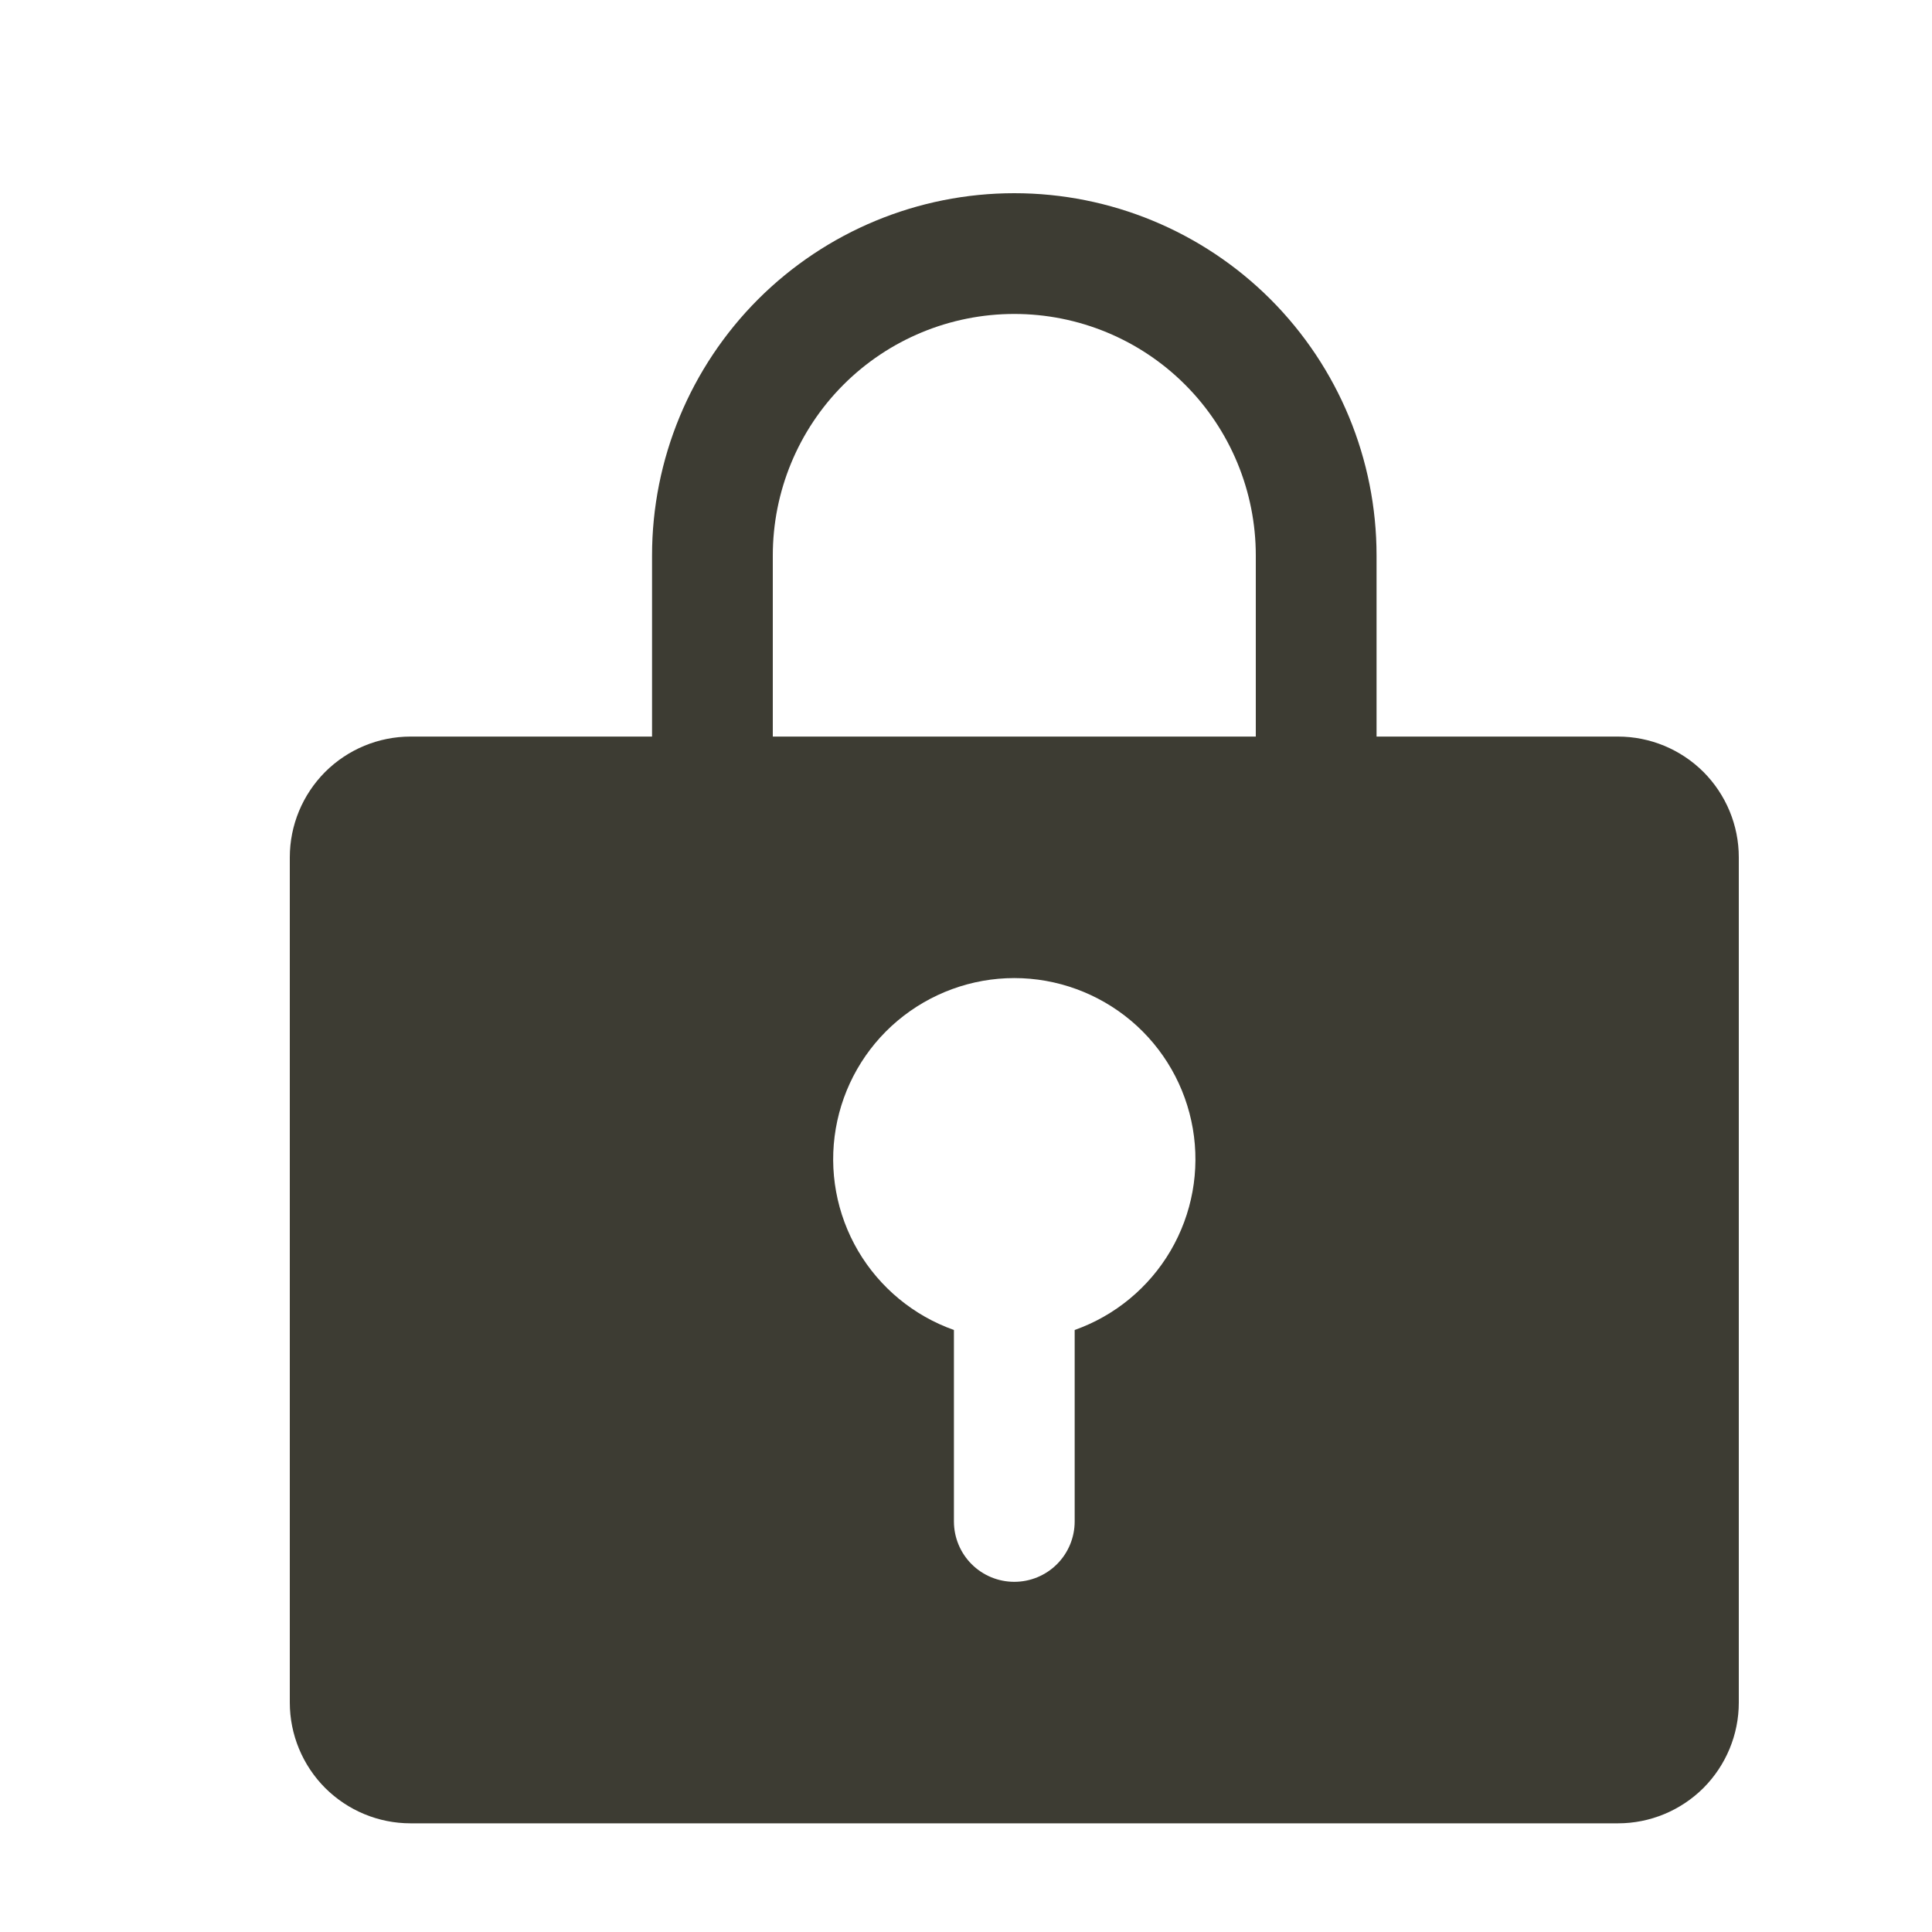 <?xml version="1.0" encoding="UTF-8"?> <svg xmlns="http://www.w3.org/2000/svg" width="20" height="20" viewBox="0 0 20 20" fill="none"><path d="M16.75 7.625H14.25V5.75C14.25 4.755 13.855 3.802 13.152 3.098C12.448 2.395 11.495 2 10.5 2C9.505 2 8.552 2.395 7.848 3.098C7.145 3.802 6.75 4.755 6.75 5.75V7.625H4.25C3.918 7.625 3.601 7.757 3.366 7.991C3.132 8.226 3 8.543 3 8.875V17.625C3 17.956 3.132 18.274 3.366 18.509C3.601 18.743 3.918 18.875 4.25 18.875H16.75C17.081 18.875 17.399 18.743 17.634 18.509C17.868 18.274 18 17.956 18 17.625V8.875C18 8.543 17.868 8.226 17.634 7.991C17.399 7.757 17.081 7.625 16.75 7.625ZM11.125 13.768V15.75C11.125 15.916 11.059 16.075 10.942 16.192C10.825 16.309 10.666 16.375 10.5 16.375C10.334 16.375 10.175 16.309 10.058 16.192C9.941 16.075 9.875 15.916 9.875 15.75V13.768C9.458 13.62 9.107 13.33 8.883 12.949C8.659 12.567 8.577 12.119 8.652 11.683C8.727 11.247 8.953 10.852 9.291 10.567C9.63 10.282 10.058 10.125 10.5 10.125C10.942 10.125 11.37 10.282 11.709 10.567C12.047 10.852 12.273 11.247 12.348 11.683C12.423 12.119 12.341 12.567 12.117 12.949C11.893 13.33 11.542 13.62 11.125 13.768ZM13 7.625H8V5.75C8 5.087 8.263 4.451 8.732 3.982C9.201 3.513 9.837 3.25 10.5 3.25C11.163 3.25 11.799 3.513 12.268 3.982C12.737 4.451 13 5.087 13 5.75V7.625Z" fill="#3D3C33"></path></svg> 